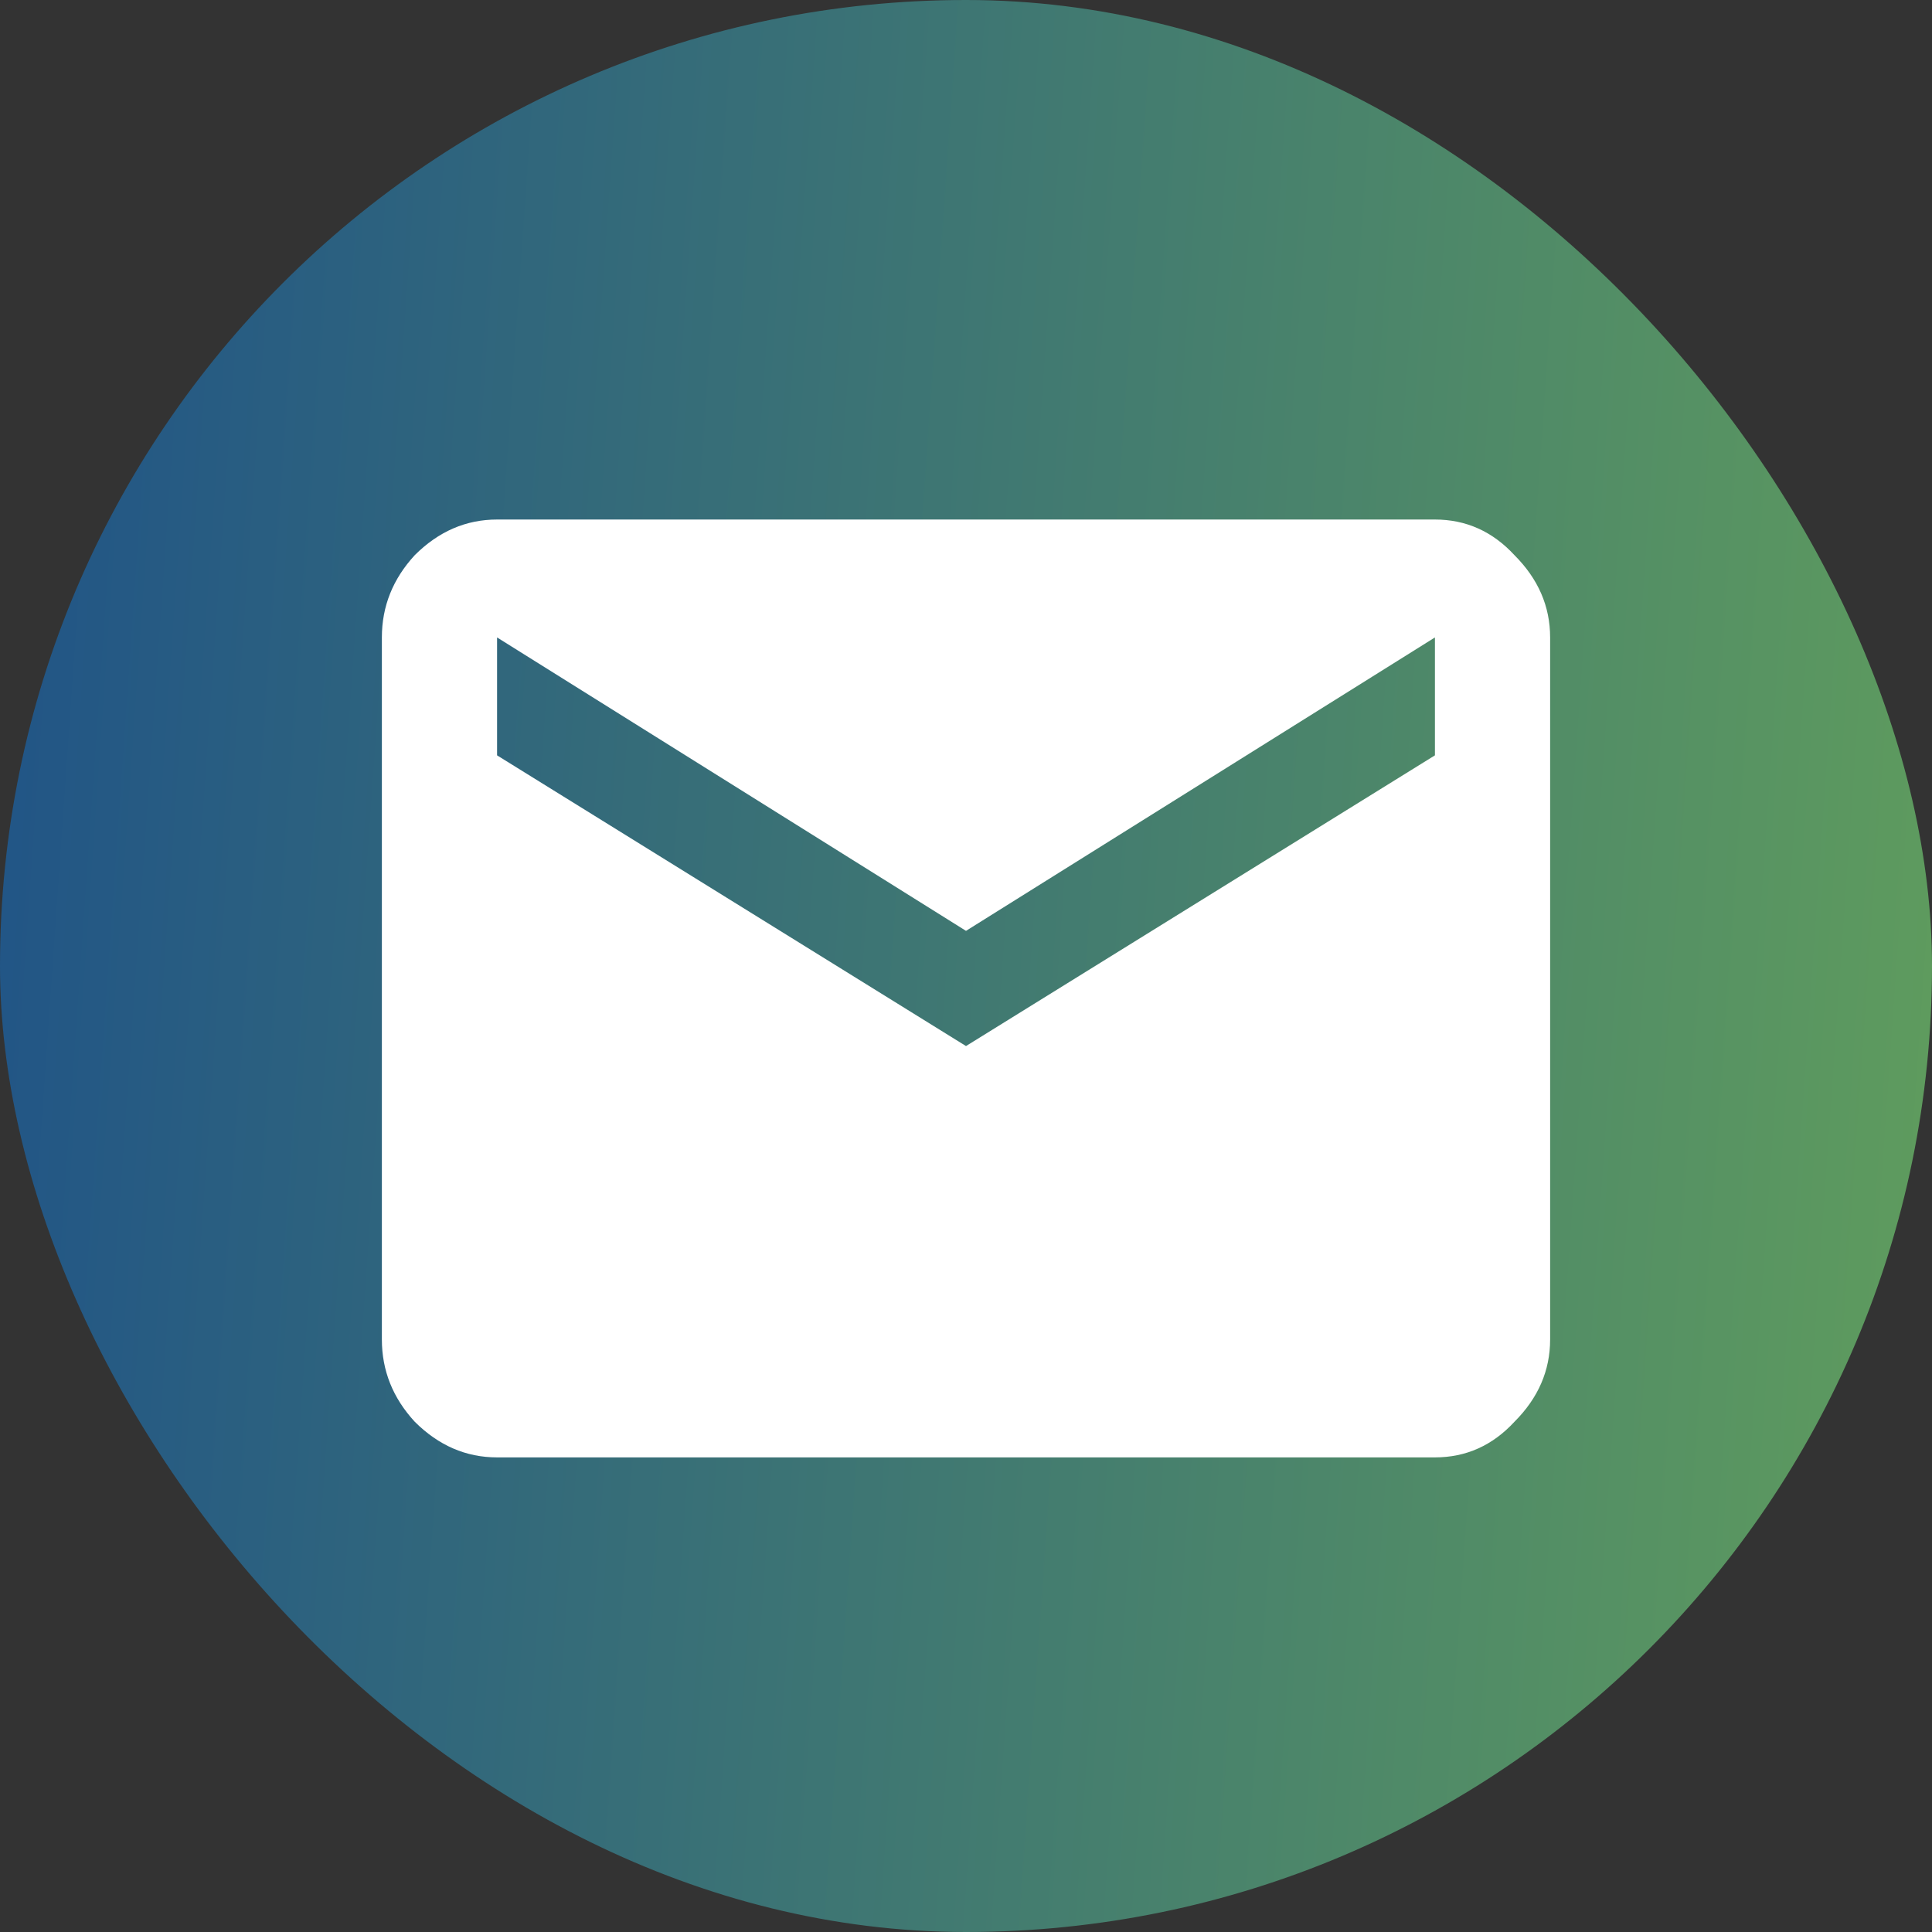 <svg width="32" height="32" viewBox="0 0 32 32" fill="none" xmlns="http://www.w3.org/2000/svg">
<rect x="0" y="0" width="32" height="32" fill="#333333" stroke="none"/>
<rect width="32" height="32" rx="16" fill="url(#paint0_linear_175_773)"/>
<path d="M23.767 12.511V10.558L16 15.418L8.233 10.558V12.511L16 17.326L23.767 12.511ZM23.767 8.605C24.282 8.605 24.721 8.802 25.084 9.195C25.478 9.589 25.675 10.043 25.675 10.558V22.186C25.675 22.701 25.478 23.155 25.084 23.549C24.721 23.942 24.282 24.139 23.767 24.139H8.233C7.718 24.139 7.264 23.942 6.87 23.549C6.507 23.155 6.325 22.701 6.325 22.186V10.558C6.325 10.043 6.507 9.589 6.87 9.195C7.264 8.802 7.718 8.605 8.233 8.605H23.767Z" fill="white"/>
<defs>
<linearGradient id="paint0_linear_175_773" x1="-1.371" y1="-1.692" x2="36.397" y2="0.942" gradientUnits="userSpaceOnUse">
<stop stop-color="#1D5089"/>
<stop offset="1" stop-color="#64A25A"/>
</linearGradient>
</defs>
</svg>
